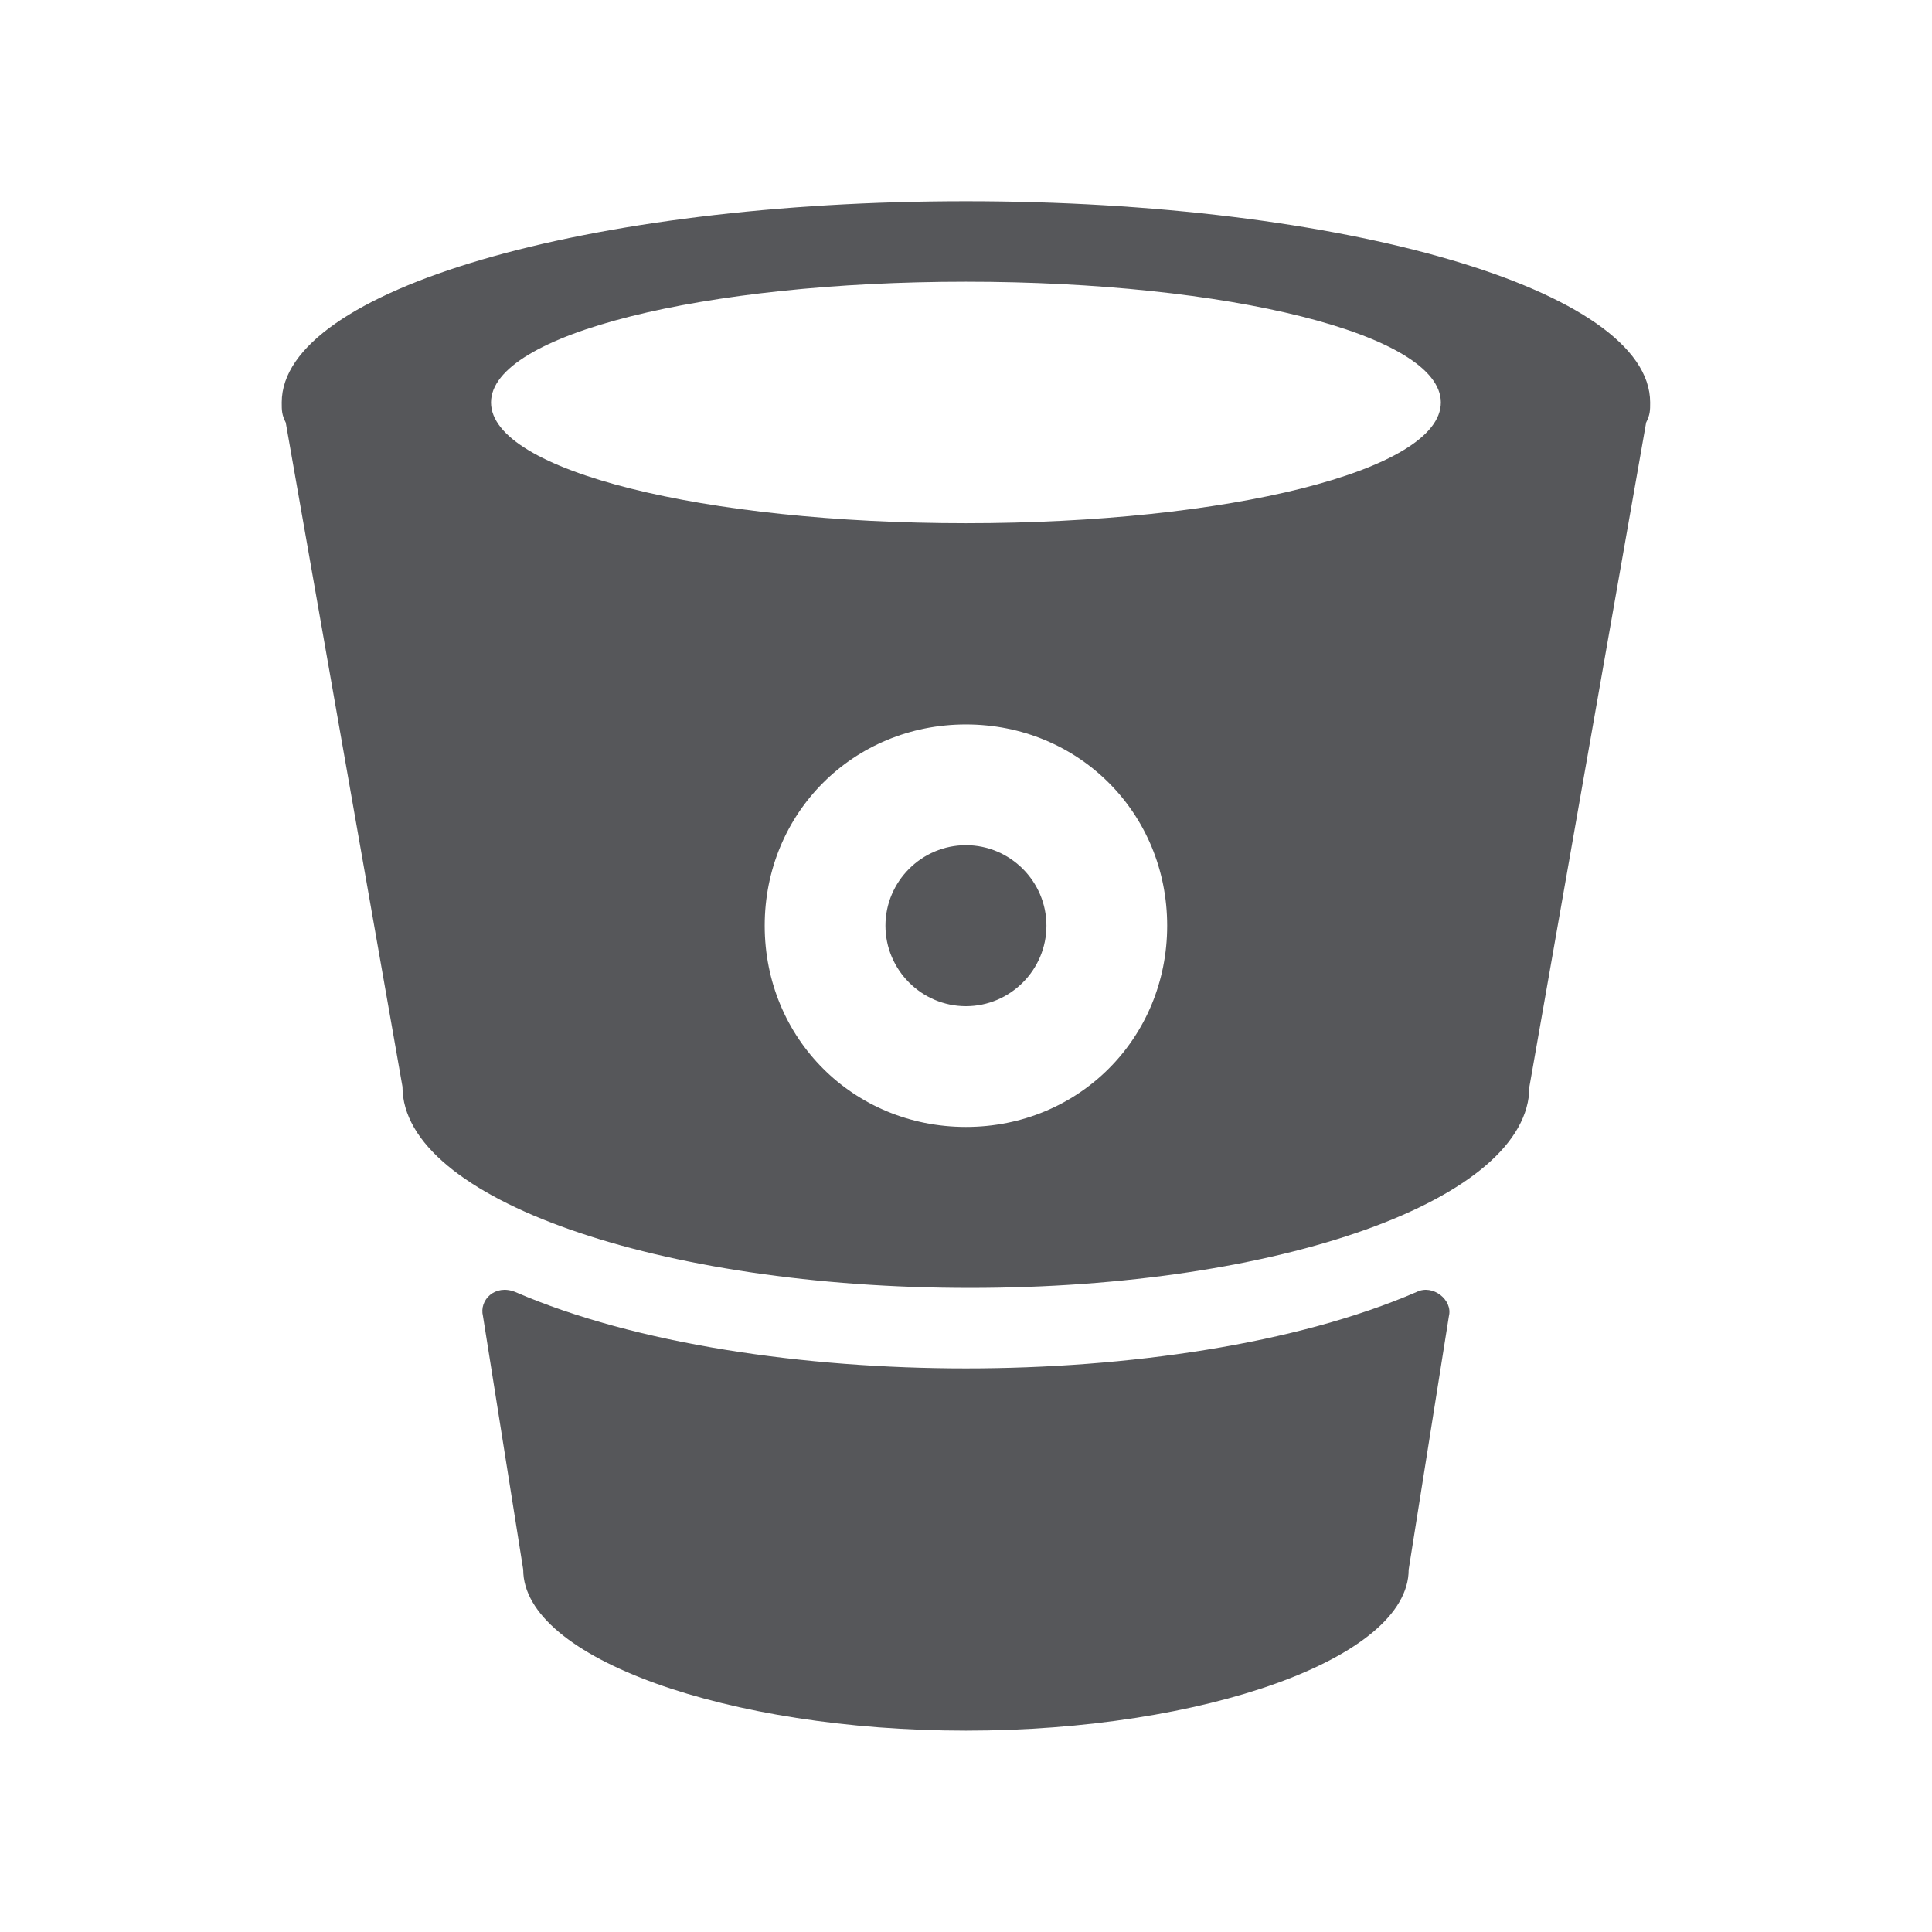 <svg xmlns="http://www.w3.org/2000/svg" xmlns:xlink="http://www.w3.org/1999/xlink" viewBox="0,0,256,256" width="48px" height="48px"><g fill="#56575a" fill-rule="nonzero" stroke="none" stroke-width="1" stroke-linecap="butt" stroke-linejoin="miter" stroke-miterlimit="10" stroke-dasharray="" stroke-dashoffset="0" font-family="none" font-weight="none" font-size="none" text-anchor="none" style="mix-blend-mode: normal"><g transform="scale(5.333,5.333)"><path d="M36,32.7l-1,6.3c0,2.2 -5.1,4 -11,4c-5.9,0 -11,-1.8 -11,-4l-1,-6.3c-0.1,-0.4 0.3,-0.8 0.8,-0.6c3,1.3 7.2,1.9 11.2,1.9c4,0 8.2,-0.6 11.2,-1.9c0.4,-0.2 0.9,0.2 0.8,0.6zM41,10c0,0.2 0,0.3 -0.1,0.5l-2.9,16.5c0,2.8 -6.2,5 -13.9,5c-7.7,0 -14.1,-2.2 -14.1,-5l-2.9,-16.5c-0.1,-0.2 -0.1,-0.3 -0.1,-0.5c0,-2.8 7.6,-5 17,-5c9.4,0 17,2.2 17,5zM29,23c0,-2.8 -2.2,-5 -5,-5c-2.8,0 -5,2.2 -5,5c0,2.8 2.2,5 5,5c2.8,0 5,-2.2 5,-5zM35.8,10c0,-1.7 -5.3,-3 -11.8,-3c-6.5,0 -11.8,1.3 -11.8,3c0,1.7 5.3,3 11.8,3c6.5,0 11.8,-1.3 11.8,-3zM24,25c1.1,0 2,-0.9 2,-2c0,-1.1 -0.9,-2 -2,-2c-1.1,0 -2,0.9 -2,2c0,1.1 0.9,2 2,2z"></path></g></g></svg>